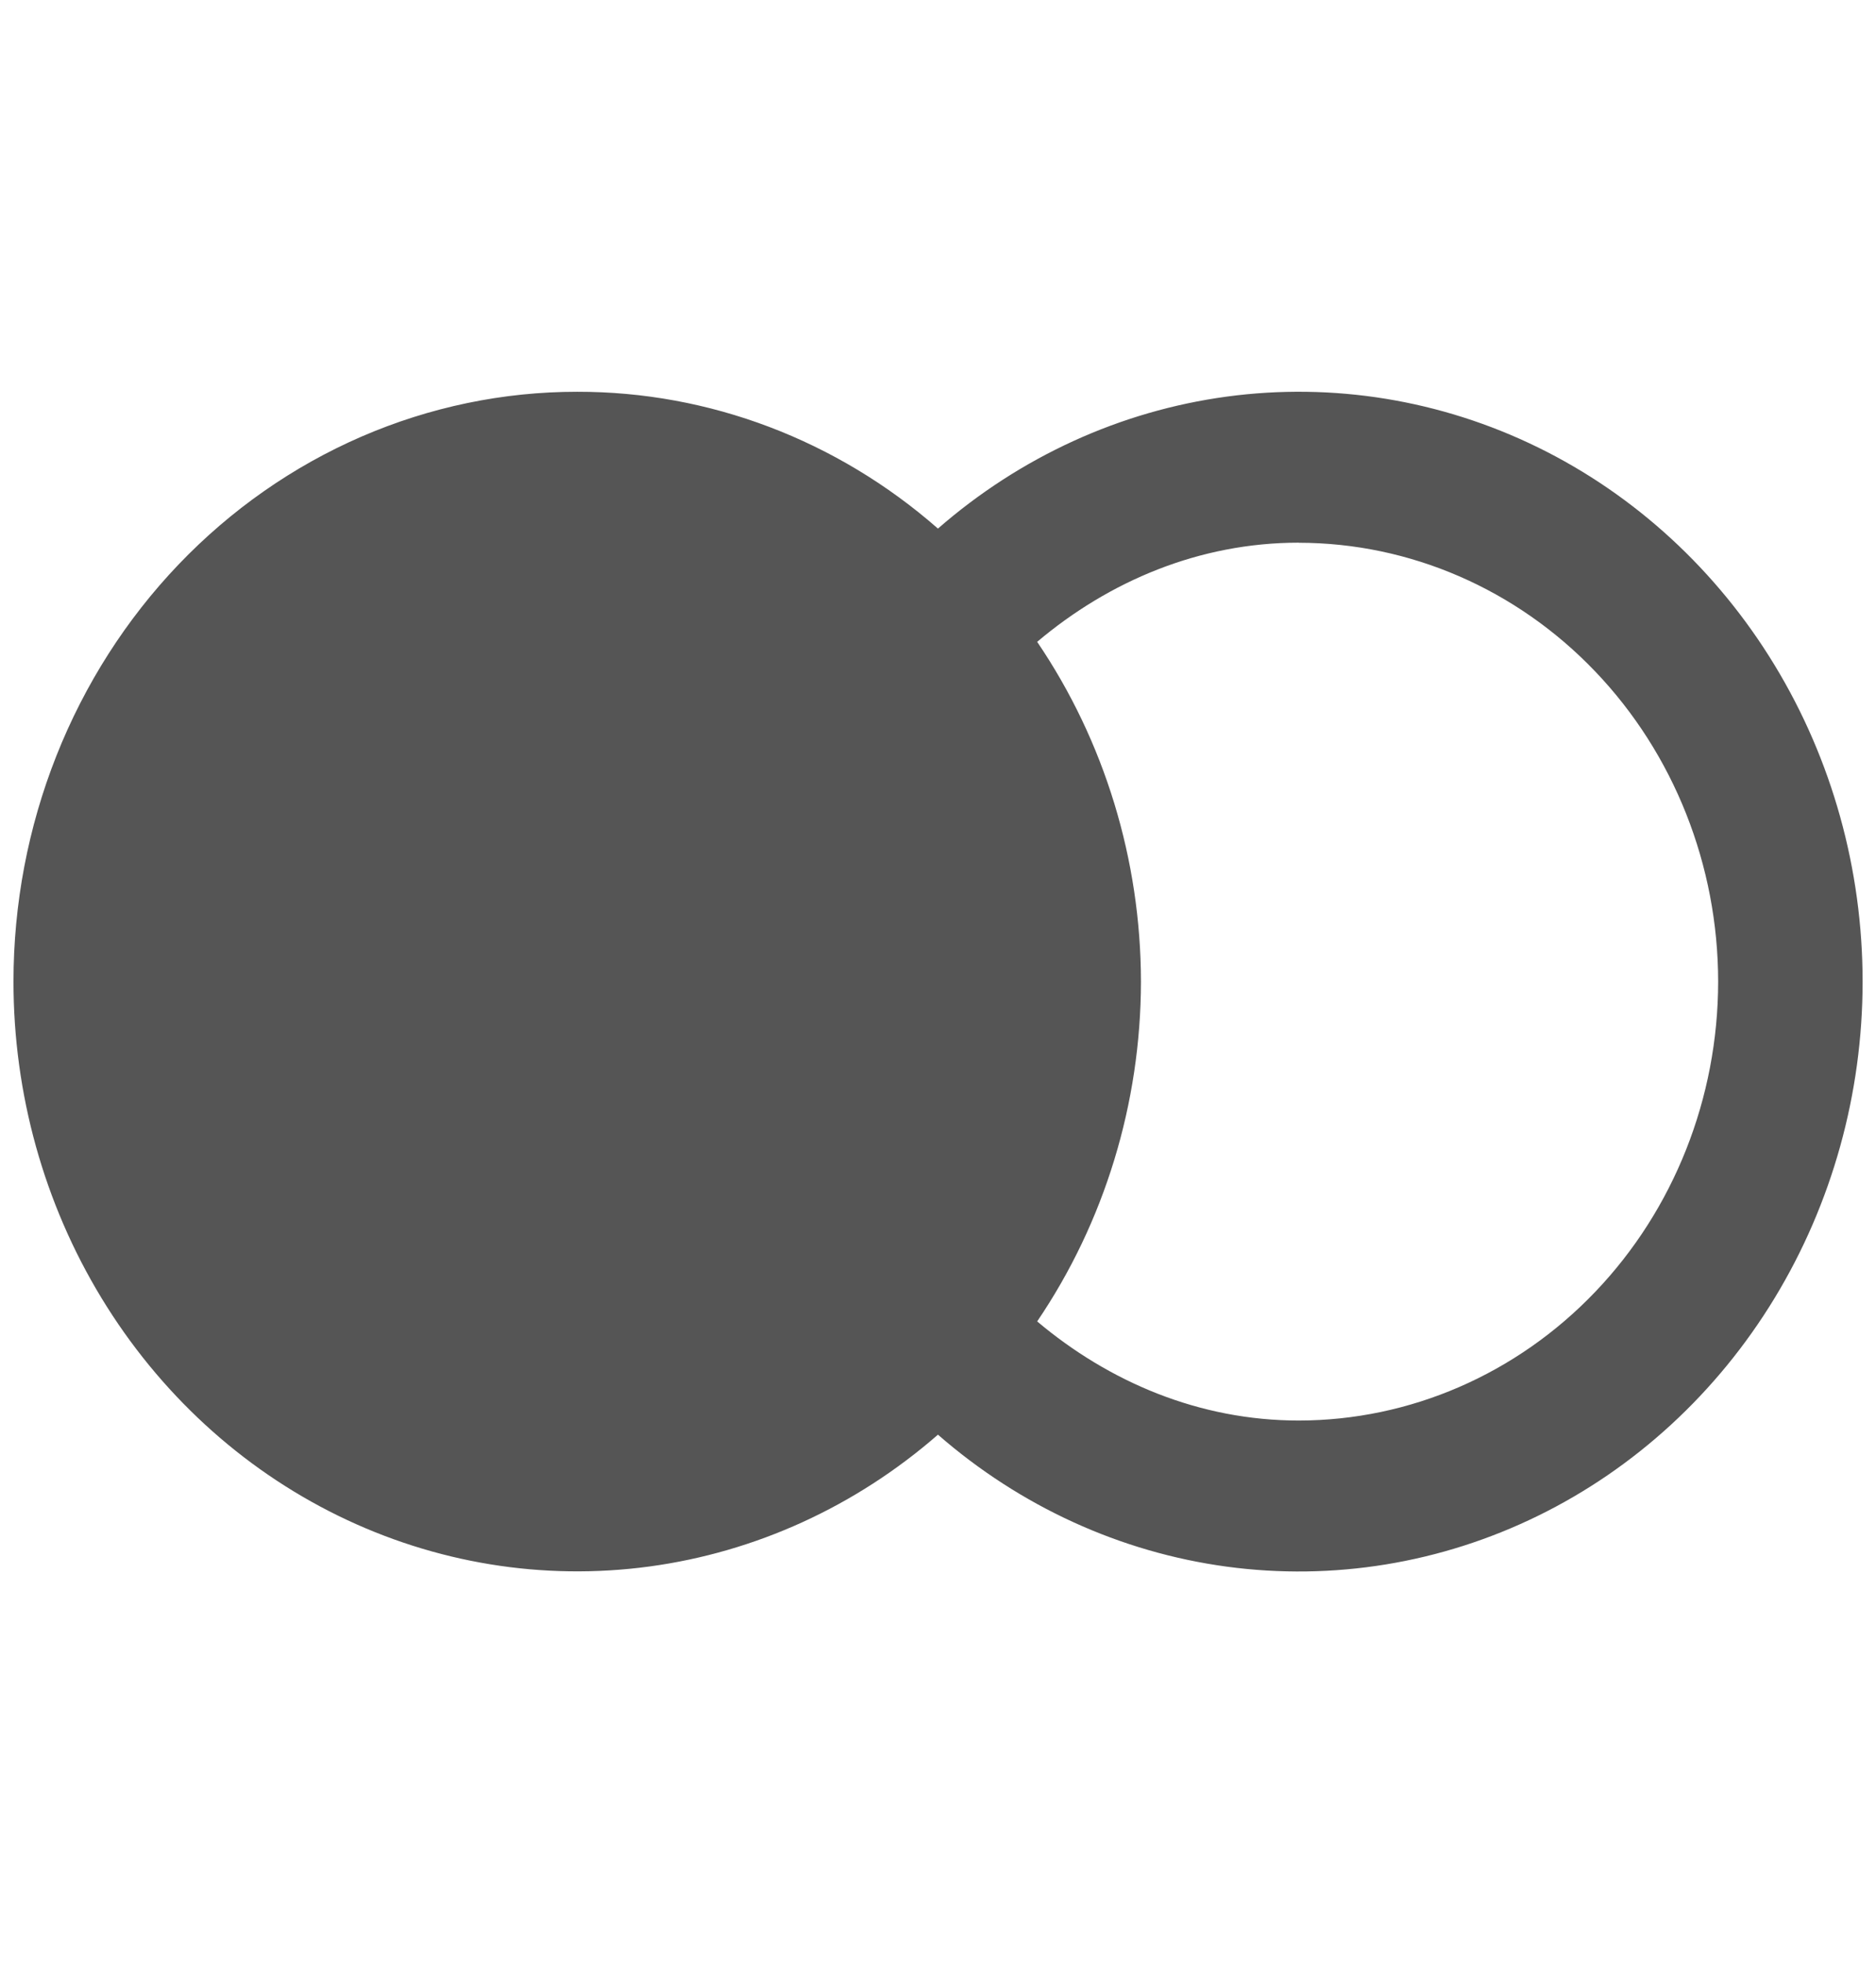 <svg width="43" height="45" viewBox="0 0 43 45" fill="none" xmlns="http://www.w3.org/2000/svg">
<path d="M13.23 8.98C11.533 8.979 9.853 9.329 8.285 10.008C6.718 10.688 5.293 11.684 4.093 12.939C2.893 14.195 1.942 15.685 1.292 17.326C0.643 18.966 0.309 20.725 0.309 22.5C0.309 25.07 1.009 27.586 2.327 29.754C3.645 31.922 5.526 33.653 7.749 34.742C9.973 35.832 12.447 36.236 14.883 35.907C17.318 35.578 19.613 34.53 21.499 32.885C23.386 34.531 25.681 35.58 28.117 35.91C30.552 36.239 33.027 35.835 35.252 34.745C37.476 33.656 39.357 31.925 40.675 29.756C41.993 27.587 42.693 25.07 42.693 22.5C42.693 19.93 41.993 17.413 40.675 15.245C39.357 13.076 37.476 11.345 35.252 10.255C33.027 9.165 30.552 8.762 28.117 9.091C25.681 9.421 23.386 10.47 21.499 12.116C19.181 10.085 16.253 8.975 13.23 8.98ZM29.769 12.441C32.317 12.443 34.761 13.504 36.563 15.39C38.366 17.276 39.38 19.833 39.382 22.5C39.38 25.168 38.367 27.726 36.564 29.612C34.762 31.498 32.318 32.559 29.769 32.561C27.49 32.561 25.422 31.678 23.773 30.289C25.317 28.013 26.148 25.291 26.152 22.5C26.148 19.709 25.317 16.988 23.773 14.712C25.422 13.32 27.49 12.439 29.769 12.439V12.441Z" fill="#555555"/>
</svg>
